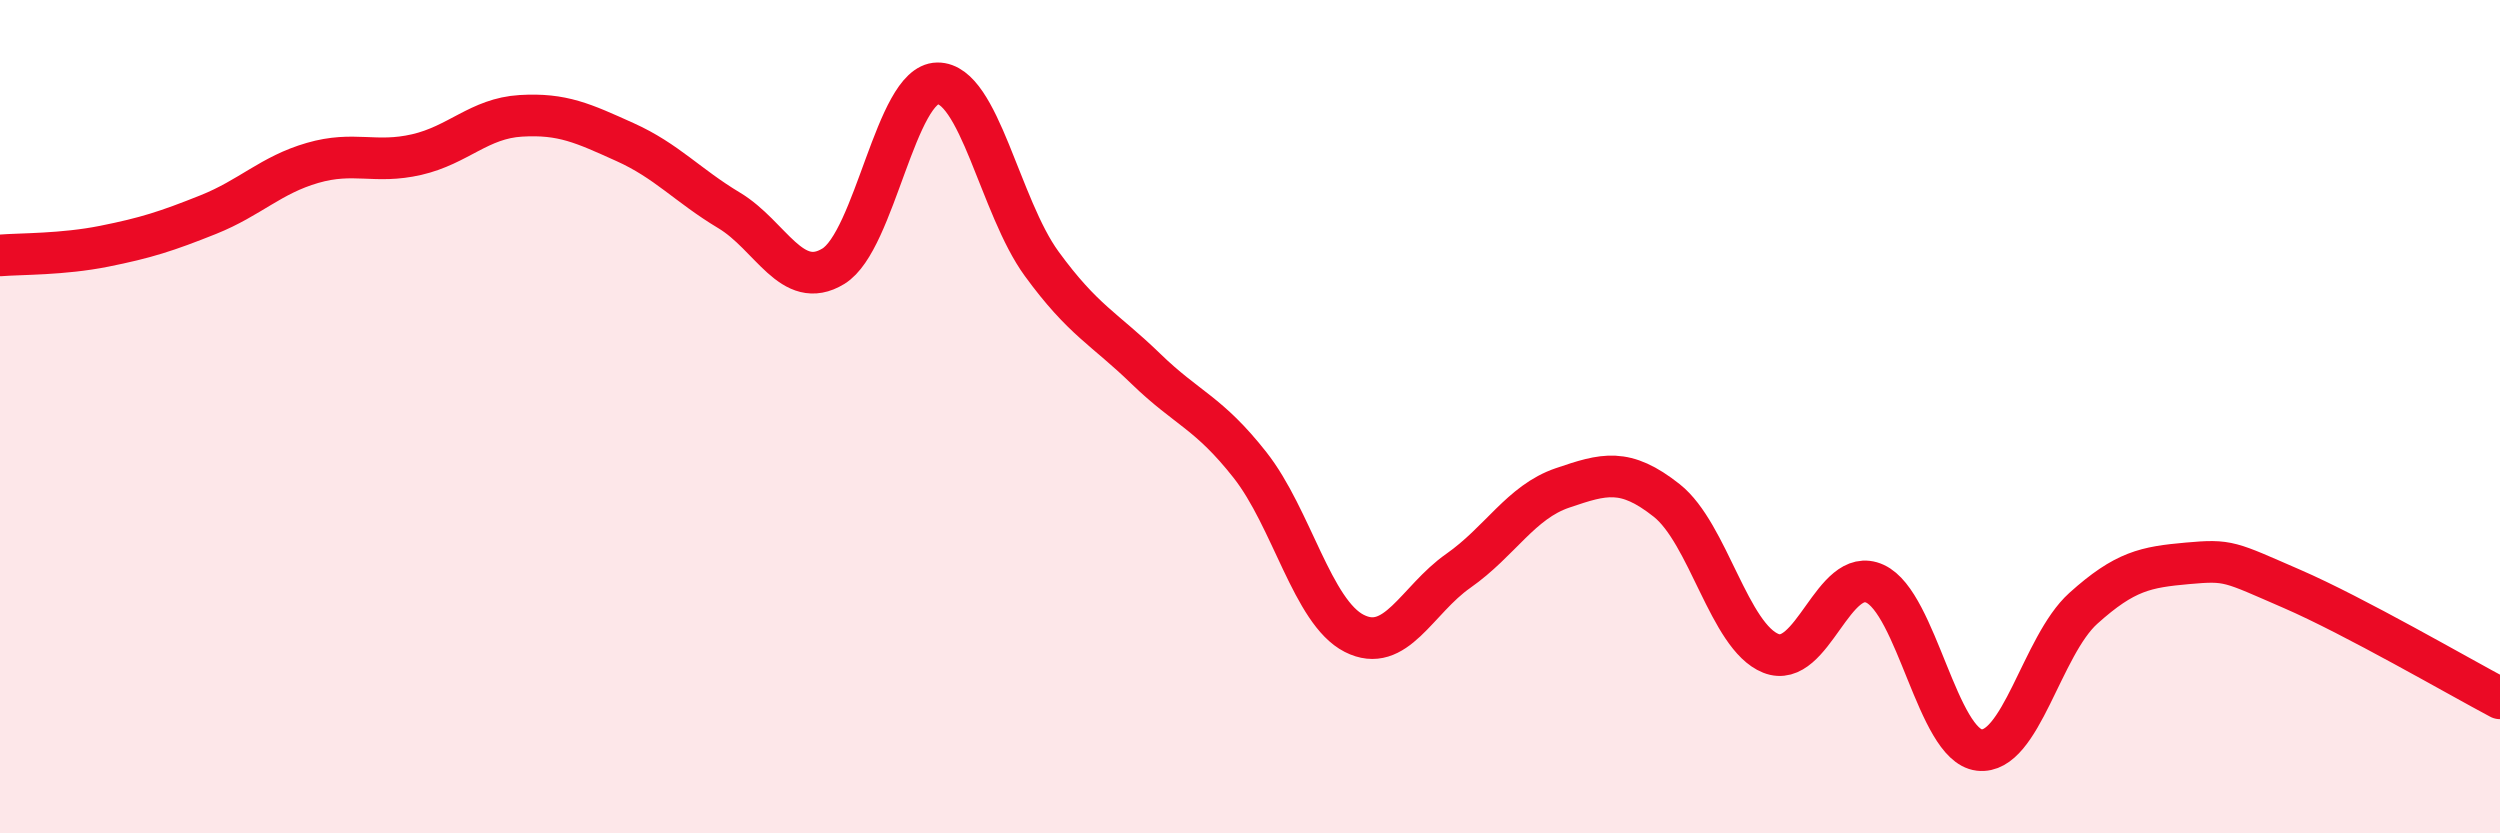 
    <svg width="60" height="20" viewBox="0 0 60 20" xmlns="http://www.w3.org/2000/svg">
      <path
        d="M 0,6.13 C 0.5,6.09 1.5,6.11 2.5,5.91 C 3.5,5.71 4,5.55 5,5.15 C 6,4.75 6.5,4.2 7.5,3.91 C 8.5,3.62 9,3.94 10,3.71 C 11,3.48 11.5,2.84 12.5,2.78 C 13.5,2.72 14,2.96 15,3.41 C 16,3.86 16.5,4.45 17.5,5.05 C 18.5,5.65 19,7 20,6.39 C 21,5.78 21.5,2.01 22.5,2 C 23.5,1.99 24,4.96 25,6.33 C 26,7.7 26.5,7.88 27.5,8.85 C 28.5,9.82 29,9.89 30,11.16 C 31,12.43 31.5,14.69 32.5,15.2 C 33.5,15.71 34,14.4 35,13.7 C 36,13 36.5,12.05 37.5,11.71 C 38.5,11.37 39,11.22 40,12.01 C 41,12.8 41.5,15.28 42.5,15.68 C 43.5,16.08 44,13.55 45,14.01 C 46,14.47 46.5,17.88 47.5,18 C 48.5,18.12 49,15.5 50,14.6 C 51,13.7 51.5,13.61 52.5,13.52 C 53.5,13.43 53.5,13.48 55,14.13 C 56.5,14.78 59,16.23 60,16.76L60 20L0 20Z"
        fill="#EB0A25"
        opacity="0.1"
        stroke-linecap="round"
        stroke-linejoin="round"
      />
      <path
        d="M 0,6.13 C 0.5,6.09 1.5,6.11 2.5,5.91 C 3.5,5.71 4,5.55 5,5.15 C 6,4.75 6.5,4.2 7.5,3.91 C 8.5,3.62 9,3.94 10,3.71 C 11,3.48 11.5,2.84 12.5,2.78 C 13.5,2.72 14,2.96 15,3.41 C 16,3.86 16.5,4.45 17.5,5.05 C 18.5,5.65 19,7 20,6.39 C 21,5.78 21.5,2.01 22.5,2 C 23.5,1.99 24,4.96 25,6.33 C 26,7.7 26.5,7.88 27.5,8.85 C 28.5,9.82 29,9.89 30,11.16 C 31,12.43 31.5,14.69 32.5,15.2 C 33.5,15.71 34,14.4 35,13.7 C 36,13 36.5,12.05 37.5,11.71 C 38.5,11.37 39,11.22 40,12.01 C 41,12.8 41.5,15.28 42.5,15.68 C 43.5,16.08 44,13.55 45,14.01 C 46,14.47 46.5,17.88 47.5,18 C 48.5,18.12 49,15.5 50,14.6 C 51,13.7 51.5,13.61 52.5,13.52 C 53.5,13.43 53.5,13.48 55,14.13 C 56.5,14.78 59,16.23 60,16.76"
        stroke="#EB0A25"
        stroke-width="1"
        fill="none"
        stroke-linecap="round"
        stroke-linejoin="round"
      />
    </svg>
  
